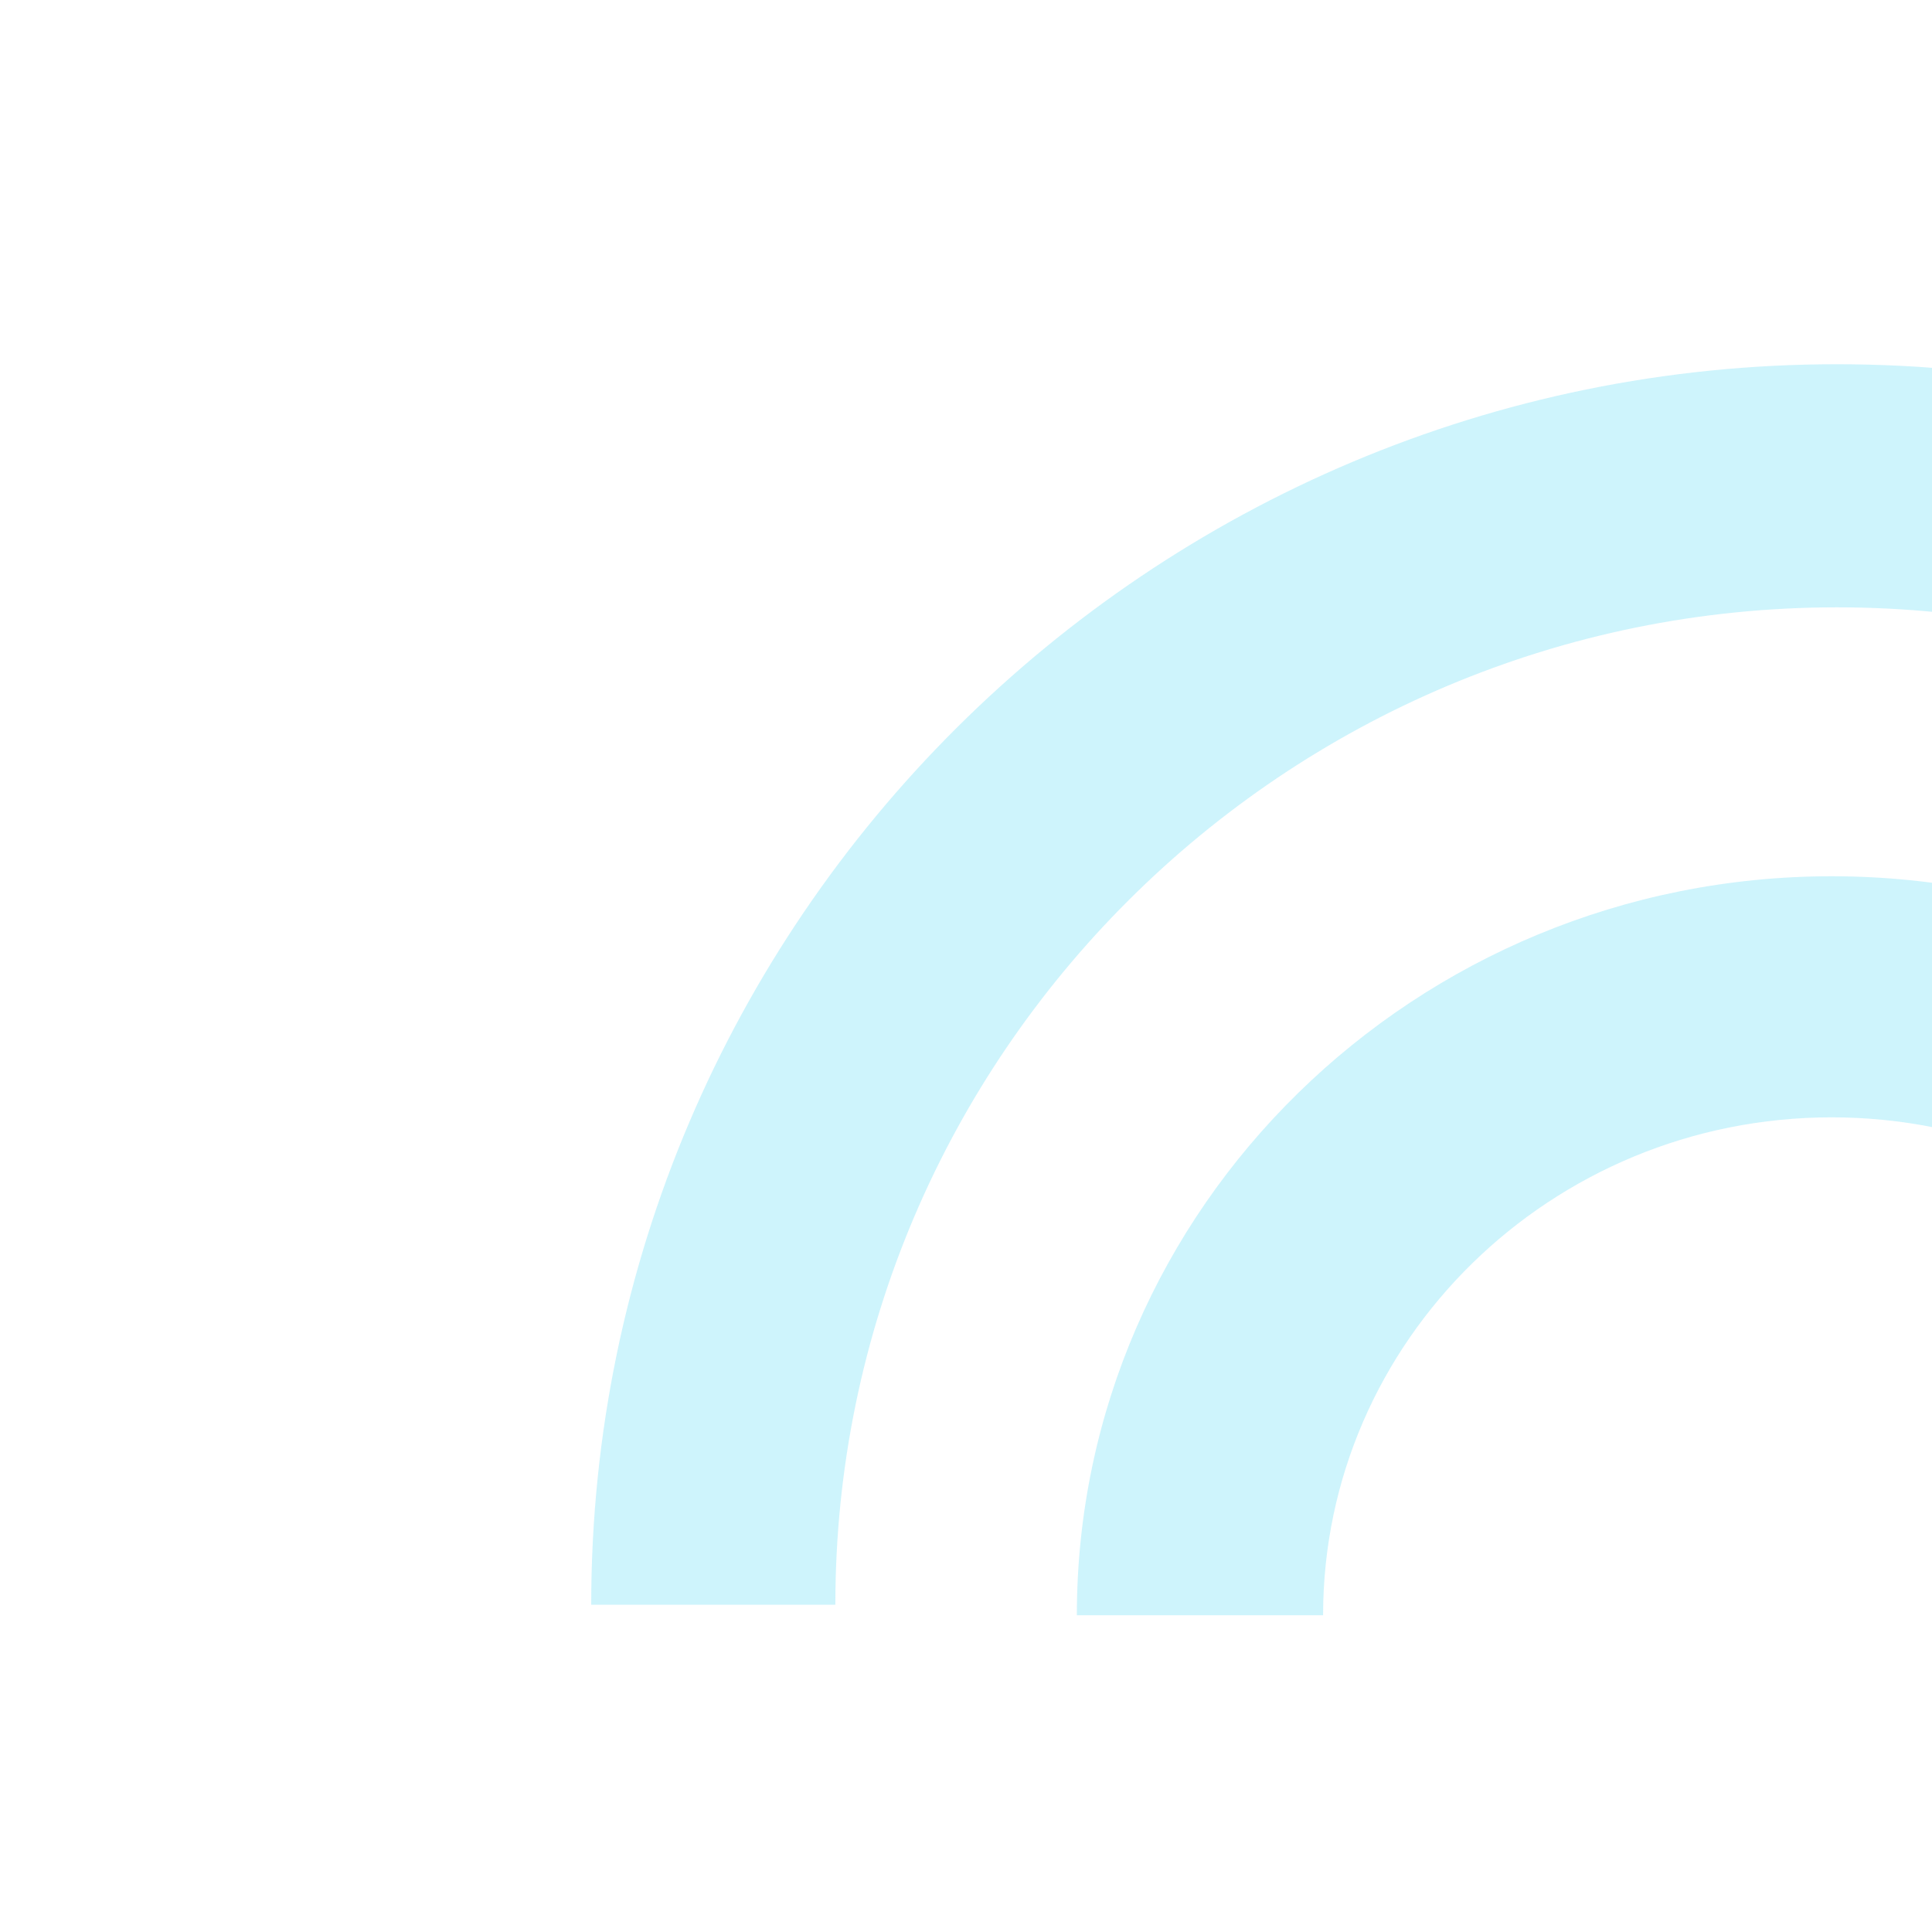 <?xml version="1.0" encoding="UTF-8"?>
<svg width="366px" height="366px" viewBox="0 0 366 366" version="1.1" xmlns="http://www.w3.org/2000/svg" xmlns:xlink="http://www.w3.org/1999/xlink">
    <title>cyan-service-preview-background</title>
    <g id="cyan-service-preview-background" stroke="none" stroke-width="1" fill="none" fill-rule="evenodd" opacity="0.196">
        <g id="Group-3" style="mix-blend-mode: multiply;" transform="translate(348, 187.5) rotate(-180) translate(-348, -187.5)translate(112, 69)" fill="#07C5EF">
            <path d="M46.249,2 C46.249,106.185 131.37,190.946 236,190.946 C340.63,190.946 425.751,106.185 425.751,2 L472,2 C472,131.58 366.13,237 236,237 C105.87,237 0,131.58 0,2 L46.249,2 Z" id="Fill-1"></path>
            <path d="M140.648,0 C140.648,52.012 183.872,94.33 236.999,94.33 C290.128,94.33 333.352,52.012 333.352,0 L380,0 C380,77.196 315.848,140 236.999,140 C158.149,140 94,77.196 94,0 L140.648,0 Z" id="Fill-6"></path>
        </g>
    </g>
</svg>